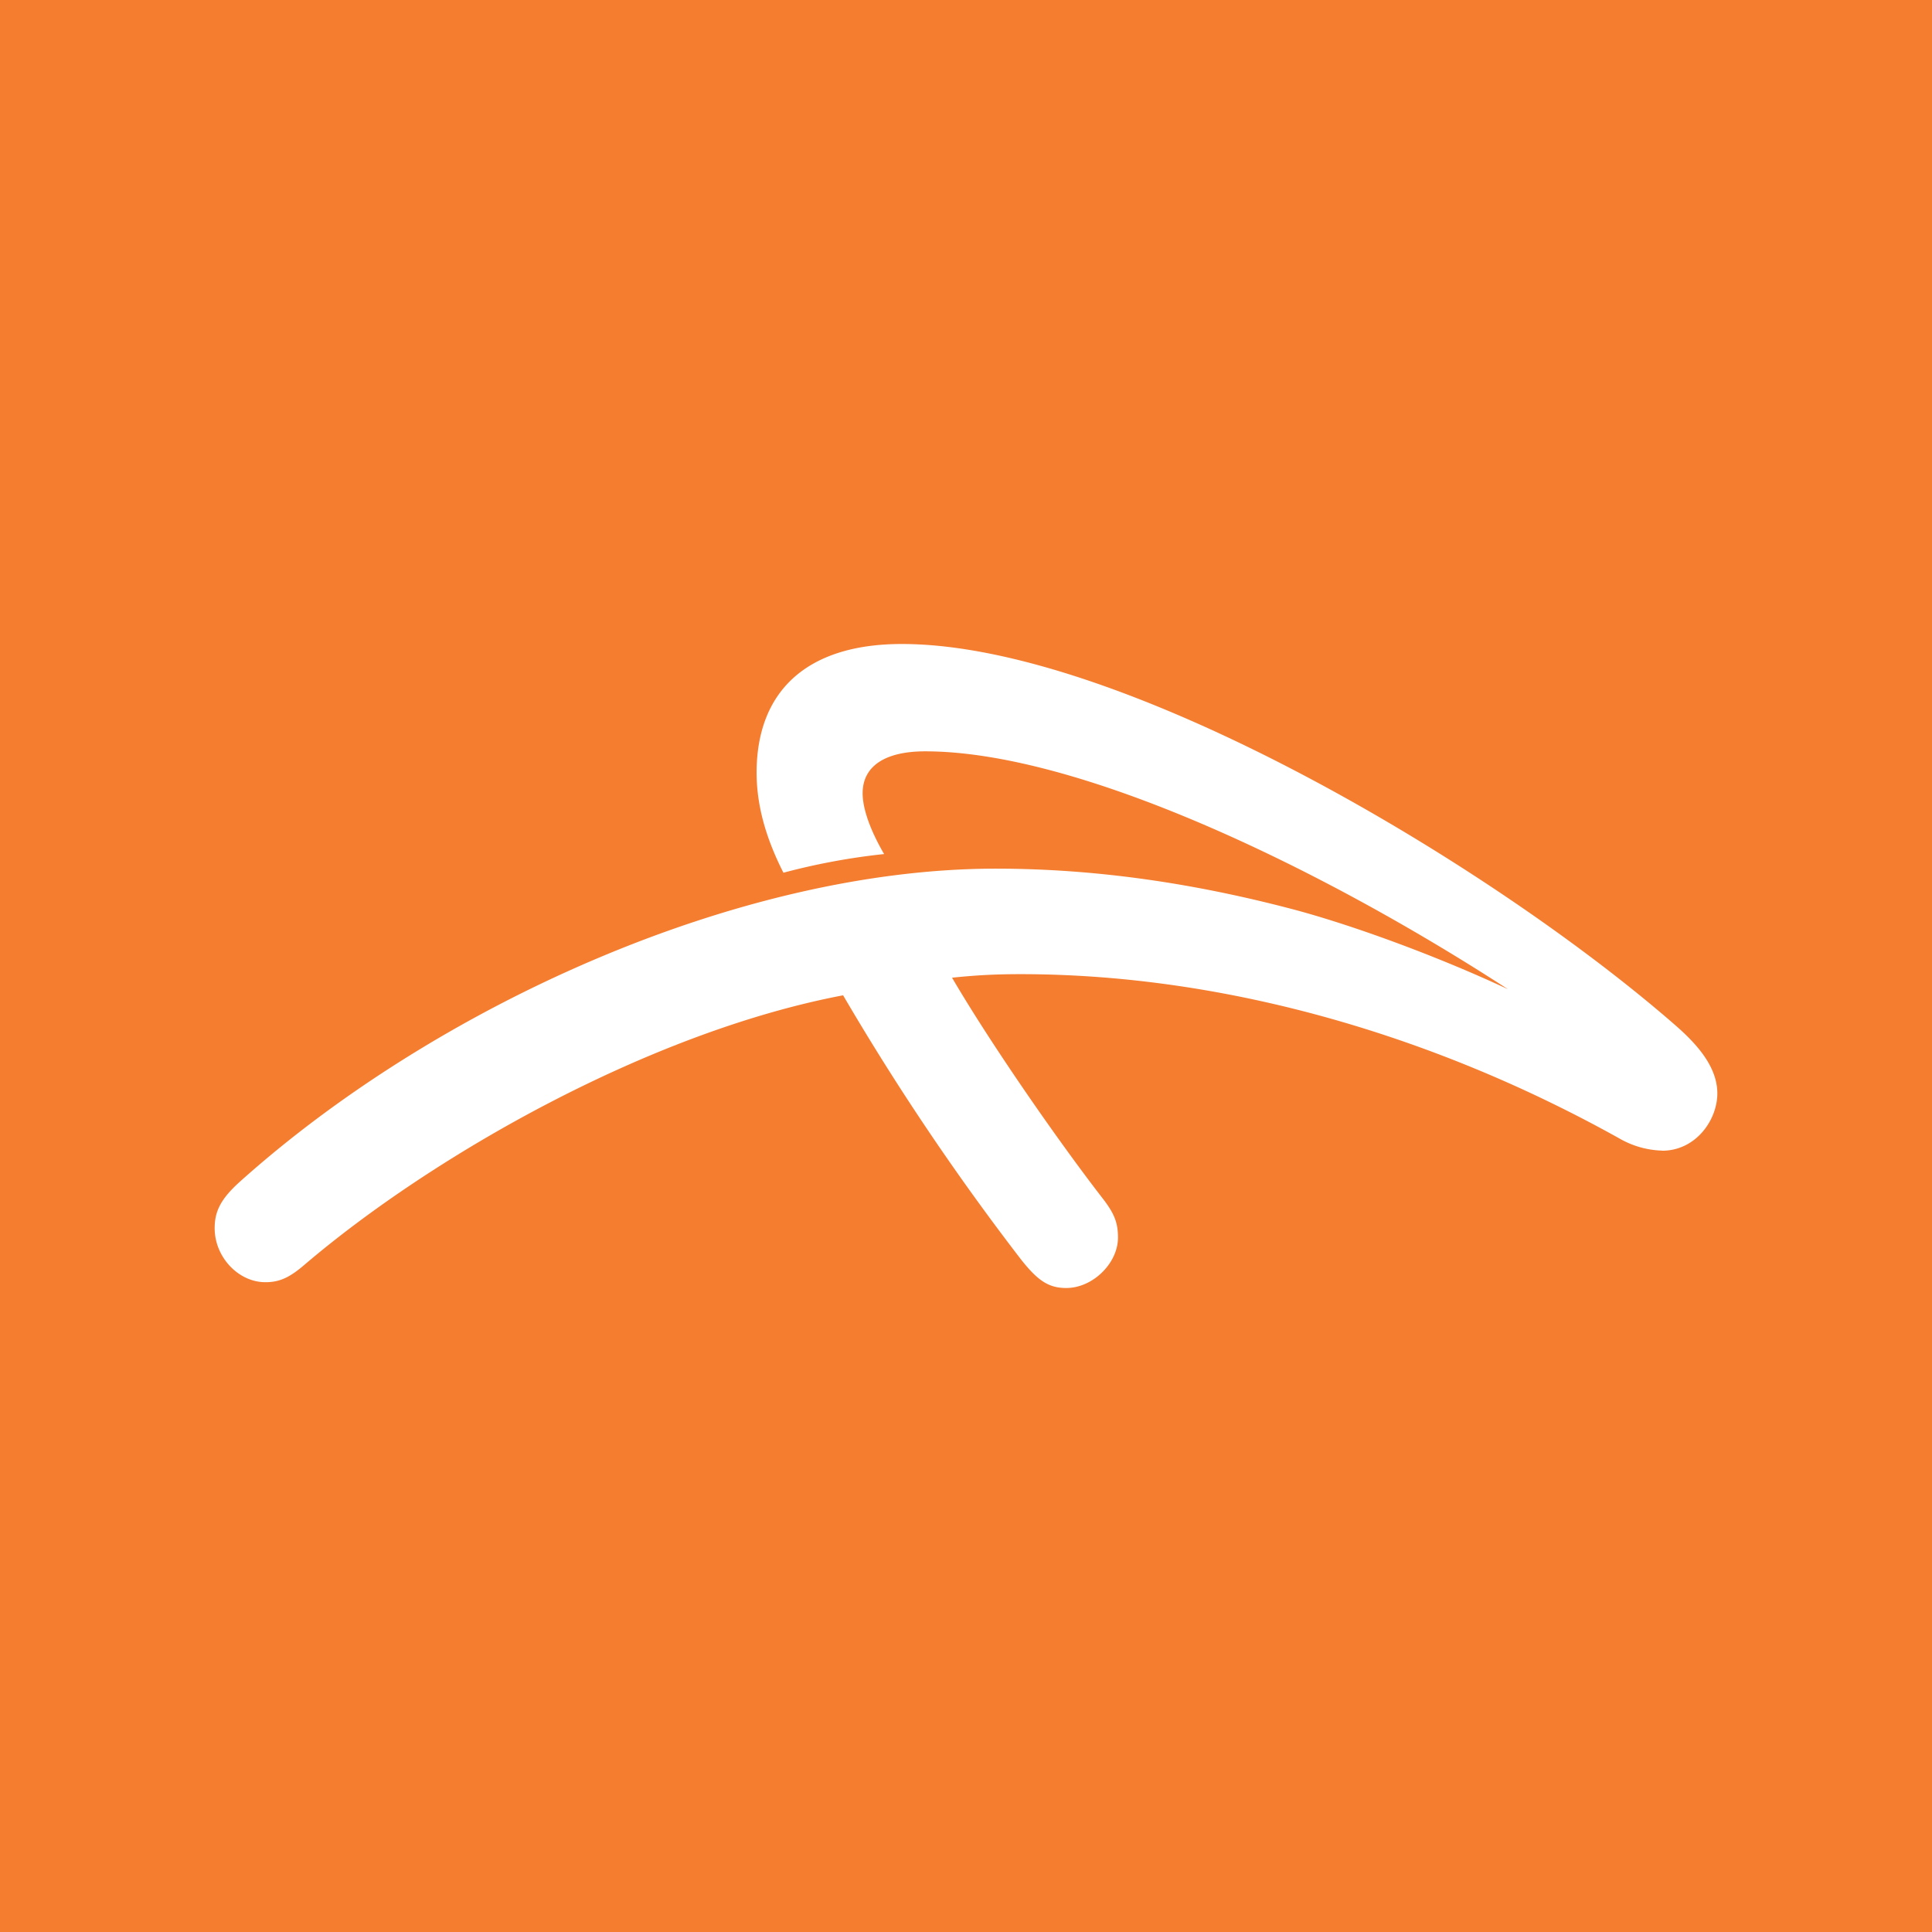<svg xmlns="http://www.w3.org/2000/svg" width="18" height="18"><path fill="#F47D30" d="M0 0h18v18H0z"/><path fill="#fff" d="M15.485 10.72a.844.844 0 0 1-.381-.104c-1.729-.968-3.69-1.54-5.596-1.54-.239 0-.415.01-.638.033.36.615.979 1.508 1.403 2.056.11.142.143.228.143.365 0 .239-.234.47-.482.47-.166 0-.266-.07-.42-.264a23.41 23.41 0 0 1-1.659-2.463c-1.808.344-3.823 1.493-5.014 2.507-.137.118-.231.166-.368.166-.253 0-.473-.235-.473-.503 0-.154.053-.271.24-.438 1.817-1.627 4.64-2.912 7.038-2.912.95 0 1.867.142 2.754.375.538.141 1.337.43 2.017.748C12.266 8.058 10.03 7 8.619 7c-.361 0-.582.13-.582.391 0 .154.08.36.2.566a6.135 6.135 0 0 0-.938.174c-.147-.29-.25-.6-.25-.933C7.05 6.456 7.498 6 8.402 6c2.048 0 5.49 2.053 7.208 3.553.196.171.39.384.39.634 0 .247-.199.534-.515.534z"/></svg>